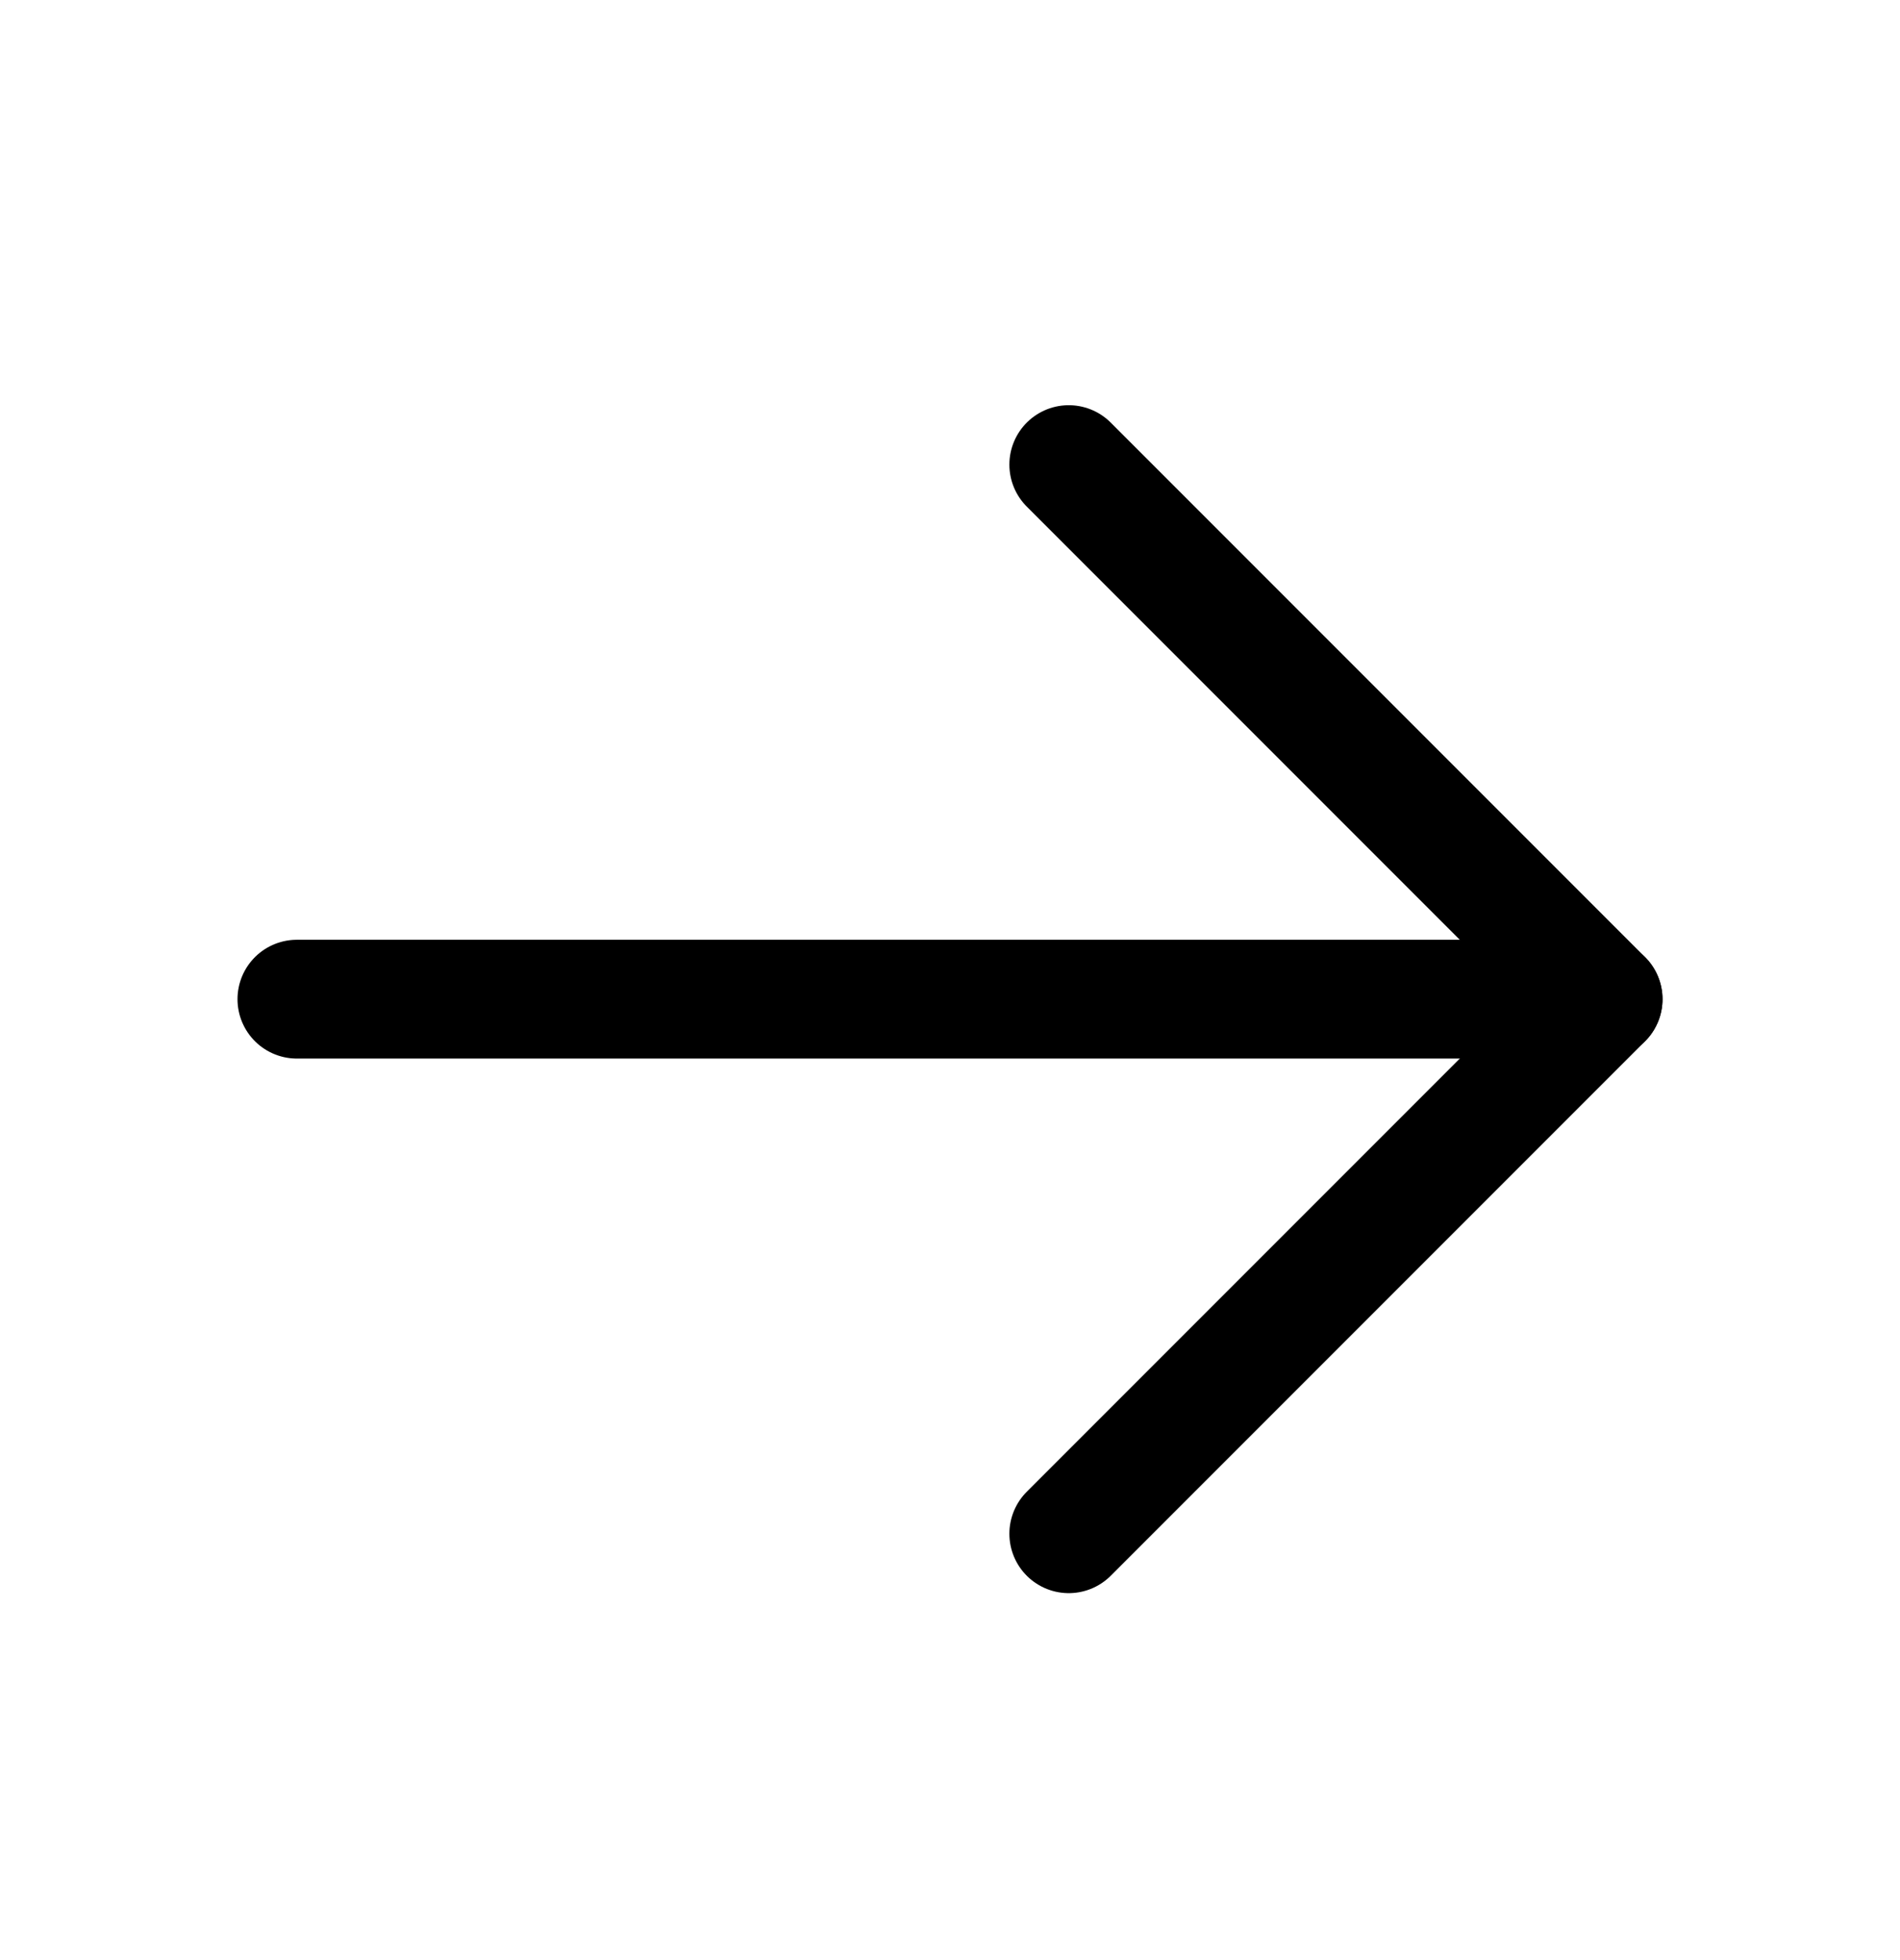 <svg width="32" height="33" viewBox="0 0 32 33" fill="none" xmlns="http://www.w3.org/2000/svg">
<g clip-path="url(#clip0_61_6426)">
<path d="M5 16.822H27" stroke="black" stroke-width="2" stroke-linecap="round" stroke-linejoin="round"/>
<path d="M18 7.822L27 16.822L18 25.822" stroke="black" stroke-width="2" stroke-linecap="round" stroke-linejoin="round"/>
</g>
<defs>
<clipPath id="clip0_61_6426">
<rect width="32" height="32" fill="white" transform="translate(0 0.822)"/>
</clipPath>
</defs>
</svg>
